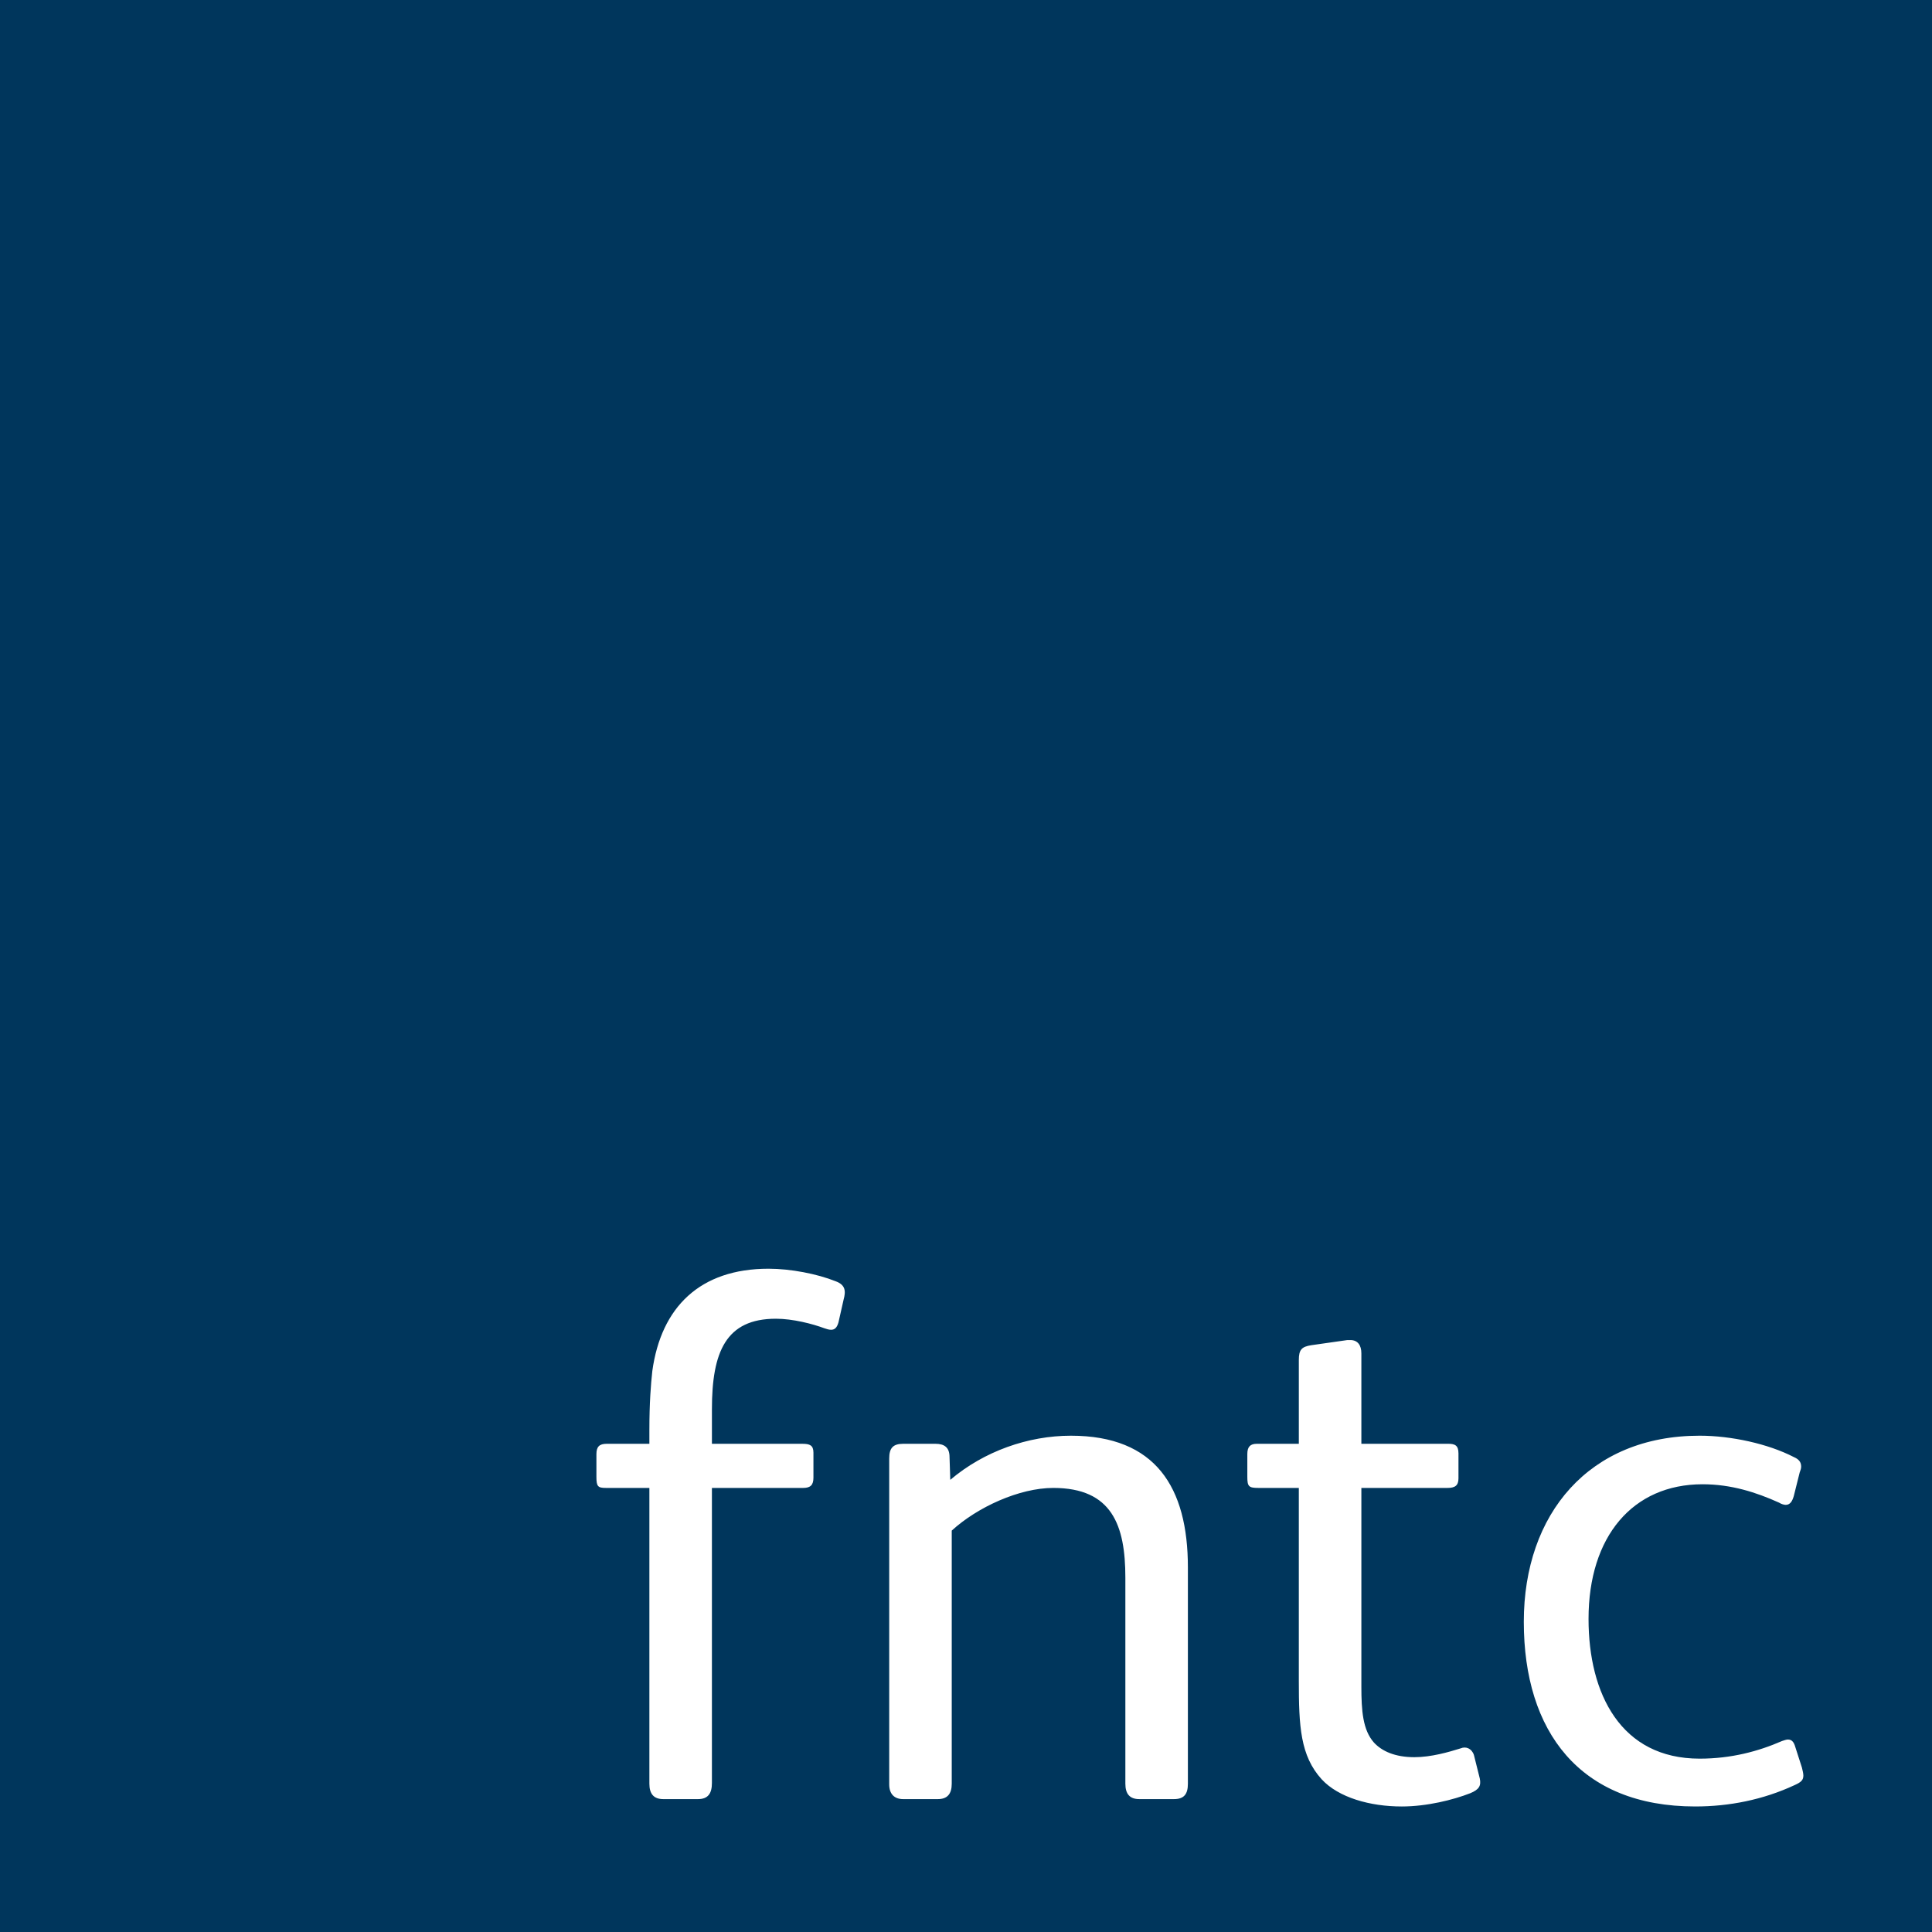 <?xml version="1.0" encoding="utf-8"?>
<!-- Generator: Adobe Illustrator 16.0.0, SVG Export Plug-In . SVG Version: 6.00 Build 0)  -->
<!DOCTYPE svg PUBLIC "-//W3C//DTD SVG 1.1//EN" "http://www.w3.org/Graphics/SVG/1.1/DTD/svg11.dtd">
<svg version="1.1" id="Layer_1" xmlns="http://www.w3.org/2000/svg" xmlns:xlink="http://www.w3.org/1999/xlink" x="0px" y="0px"
	 width="340.156px" height="340.157px" viewBox="93.292 93.292 340.156 340.157"
	 enable-background="new 93.292 93.292 340.156 340.157" xml:space="preserve">
<g>
	<polygon fill="#00365C" points="93.292,93.292 93.292,433.449 433.448,433.449 433.448,93.292 	"/>
	<path fill="#FFFFFF" d="M228.608,316.667c-12.046,0-18.91,6.733-20.465,18.004c-0.26,2.33-0.519,5.699-0.519,10.361v2.461h-7.512
		c-1.295,0-1.813,0.518-1.813,1.813v4.016c0,1.684,0.26,1.942,1.684,1.942h7.642v52.067c0,1.813,0.777,2.721,2.461,2.721h6.088
		c1.813,0,2.461-1.037,2.461-2.85v-51.938h16.062c1.295,0,1.813-0.519,1.813-1.813v-4.402c0-1.297-0.647-1.555-1.942-1.555h-15.931
		v-6.088c0-10.104,2.461-15.933,11.268-15.933c2.979,0,6.477,0.907,8.549,1.685c0.388,0.131,0.777,0.26,1.166,0.26
		c0.647,0,1.036-0.39,1.295-1.295l0.906-4.017c0.389-1.425,0.389-2.591-1.424-3.237
		C237.157,317.574,232.494,316.667,228.608,316.667L228.608,316.667z M302.437,369.253c0-14.119-5.699-23.185-20.594-23.185
		c-7.515,0-15.285,2.72-21.243,7.771l-0.129-4.014c0-1.686-0.907-2.332-2.461-2.332h-5.699c-1.814,0-2.461,0.776-2.461,2.59v57.379
		c0,1.684,0.905,2.59,2.461,2.59h6.087c1.684,0,2.461-0.906,2.461-2.719v-44.558c4.535-4.146,11.916-7.512,17.875-7.512
		c10.361,0,12.693,6.604,12.693,15.802v36.268c0,1.813,0.776,2.719,2.461,2.719h6.088c1.812,0,2.461-0.906,2.461-2.719V369.253
		L302.437,369.253z M335.181,400.08c-1.941-2.201-2.201-5.57-2.201-9.845v-34.971h15.154c1.295,0,1.942-0.39,1.942-1.685v-4.404
		c0-1.424-0.647-1.684-1.813-1.684H332.98V331.56c0-1.426-0.648-2.331-1.943-2.331c-0.129,0-0.389,0-0.518,0l-6.348,0.905
		c-1.685,0.26-2.201,0.777-2.201,2.592v14.766h-7.383c-1.166,0-1.685,0.518-1.685,1.813v4.016c0,1.685,0.258,1.942,1.943,1.942
		h7.123v33.938c0,8.027,0.26,13.211,4.016,17.354c2.979,3.238,8.549,4.793,14.117,4.793c4.404,0,9.066-1.166,12.047-2.332
		c1.553-0.646,1.943-1.295,1.684-2.59l-1.036-4.145c-0.39-1.166-1.425-1.555-2.332-1.166c-2.07,0.646-5.181,1.555-8.158,1.555
		C338.938,402.669,336.606,401.634,335.181,400.08L335.181,400.08z M410.799,405.91c0-0.391-0.129-0.908-0.259-1.426l-1.166-3.627
		c-0.26-0.906-0.646-1.297-1.295-1.297c-0.26,0-0.646,0.131-1.036,0.262c-4.146,1.811-8.937,3.105-14.507,3.105
		c-13.858,0-19.559-11.396-19.559-24.607c0-14.508,7.771-23.703,20.078-23.703c5.051,0,9.455,1.426,13.469,3.237
		c0.389,0.26,0.908,0.39,1.166,0.39c0.777,0,1.166-0.647,1.424-1.555l1.037-4.145c0.129-0.39,0.26-0.648,0.26-1.037
		c0-0.777-0.389-1.295-1.297-1.684c-4.533-2.332-11.008-3.756-16.578-3.756c-19.428,0-30.957,13.729-30.957,32.77
		c0,19.299,9.845,32.51,30.181,32.51c5.957,0,11.916-1.166,17.485-3.756C410.411,407.074,410.799,406.685,410.799,405.91
		L410.799,405.91z"/>
</g>
</svg>
